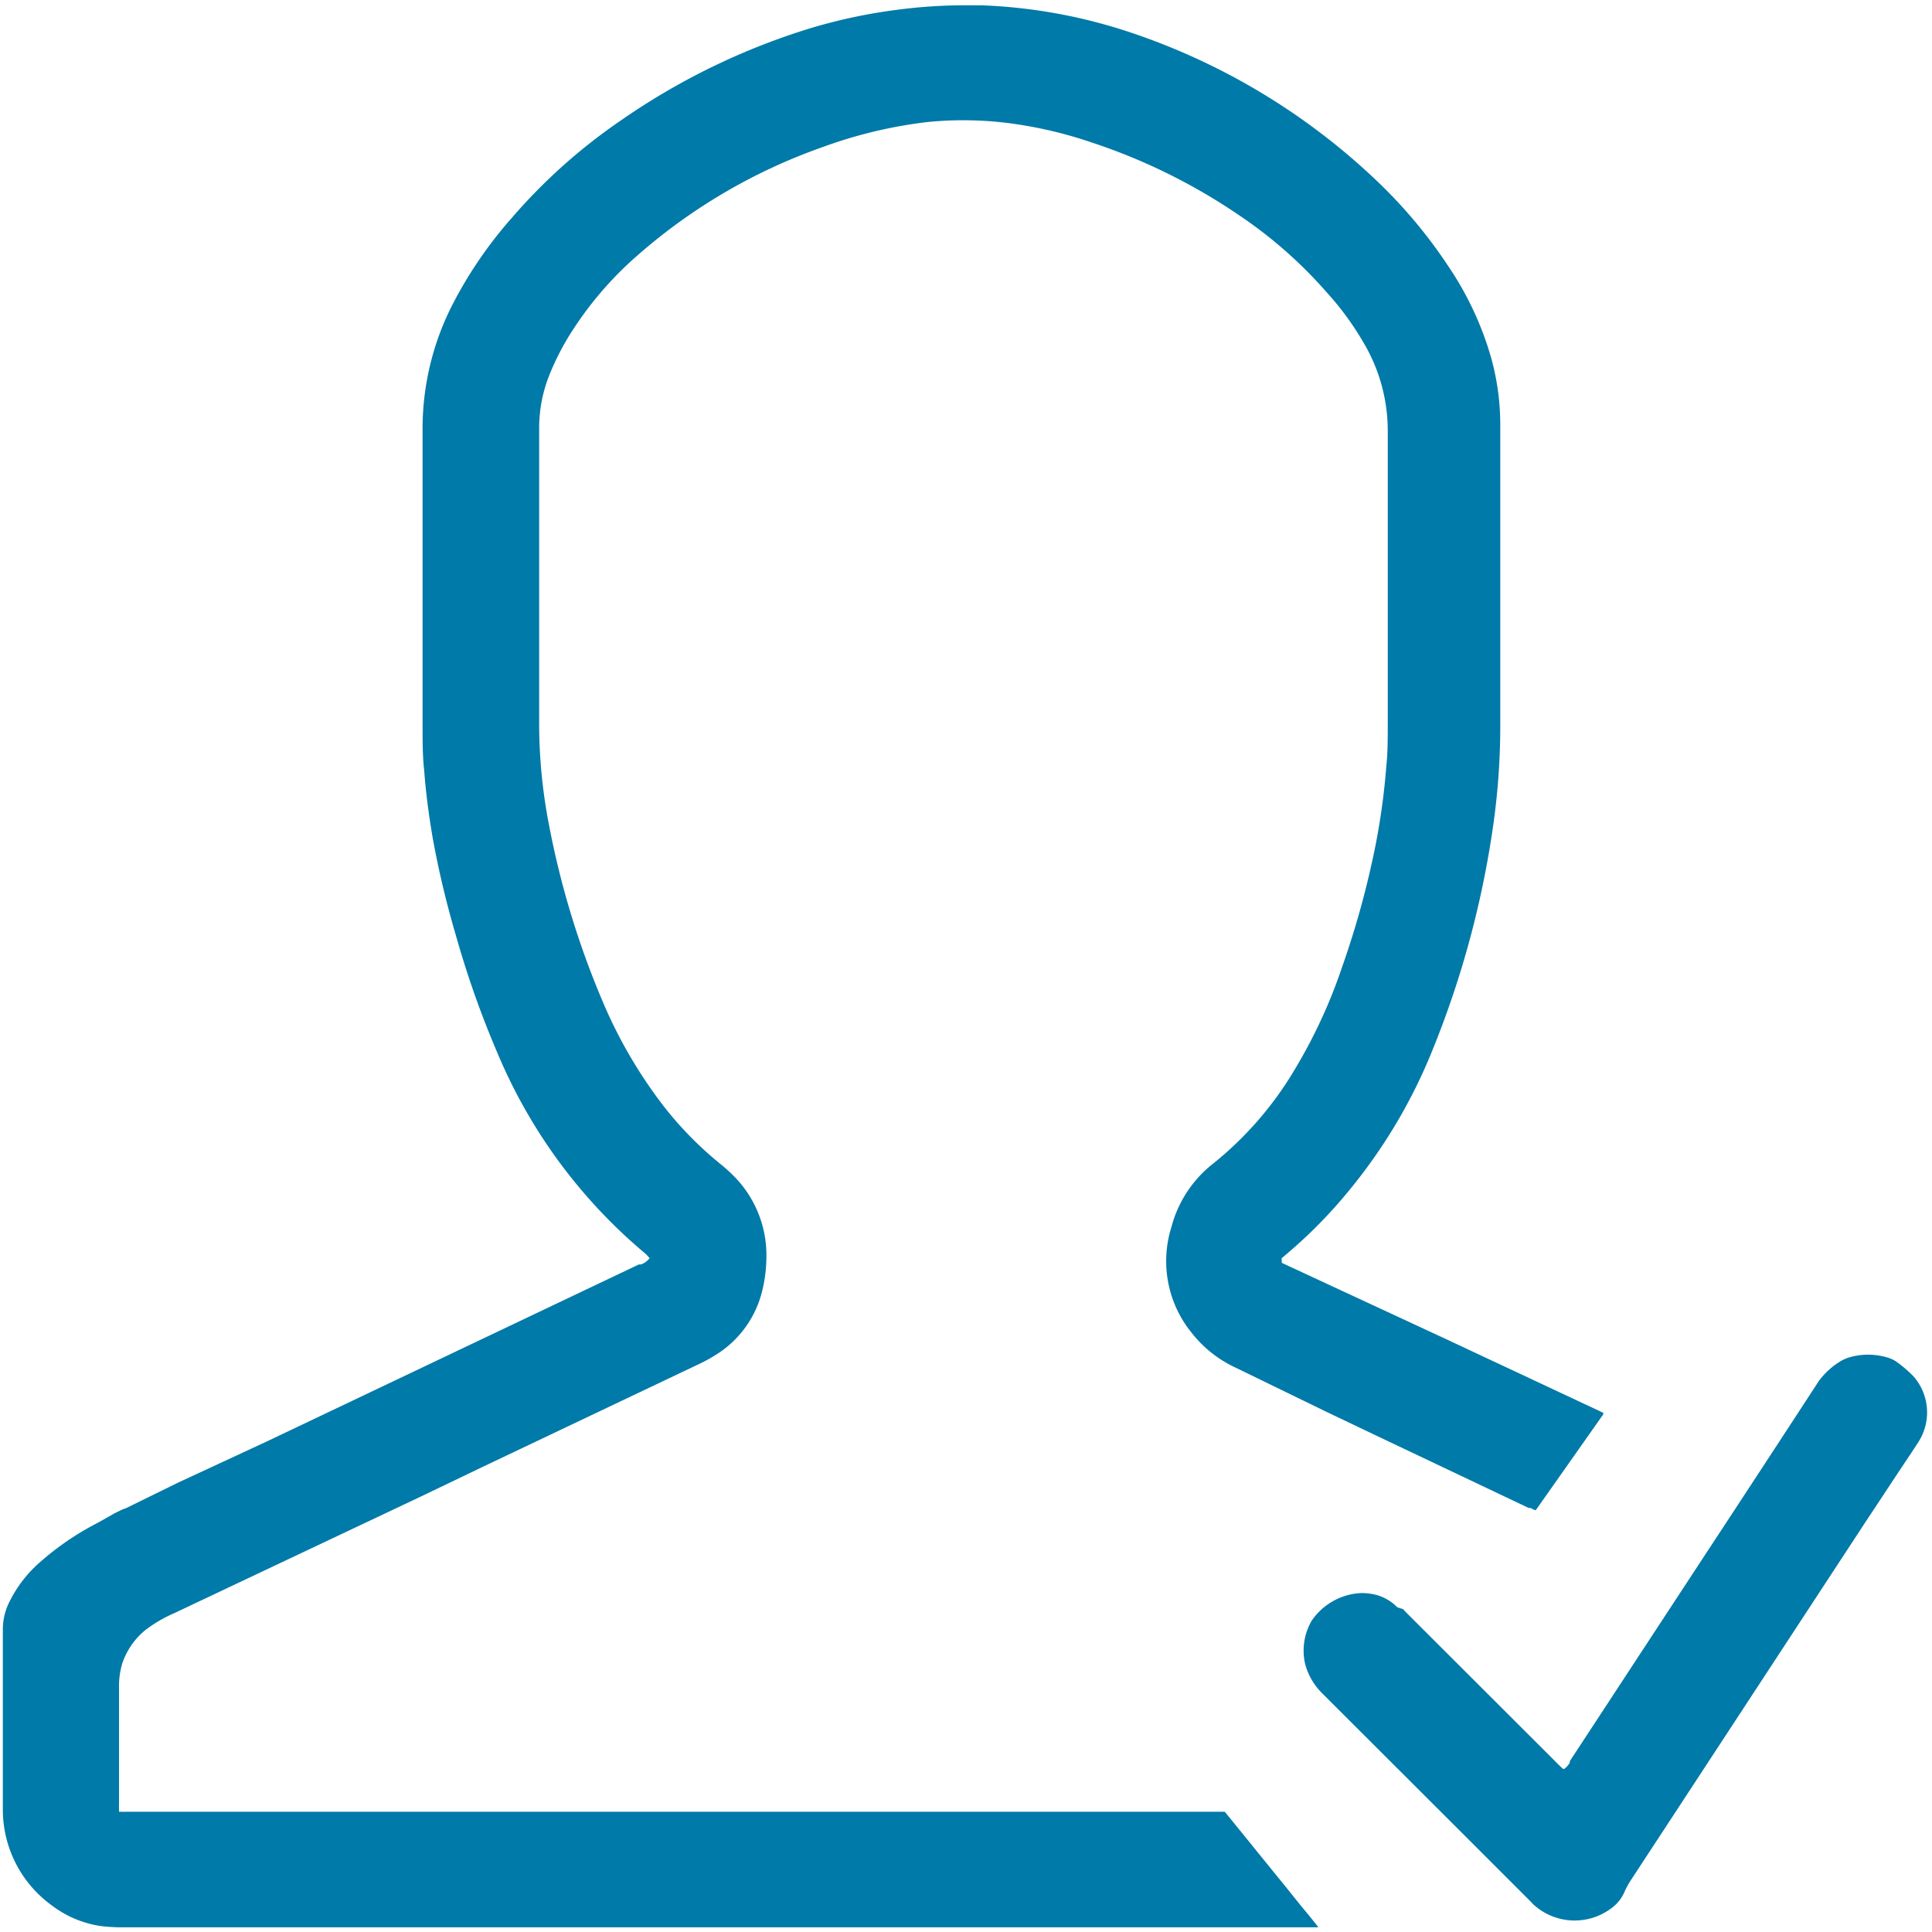 <svg id="Layer_2" data-name="Layer 2" xmlns="http://www.w3.org/2000/svg" viewBox="0 0 94.96 94.96"><defs><style>.cls-1{fill:#007aa8;}</style></defs><path class="cls-1" d="M65.21,69.4l2.39,1.14,7.54,3.58.1,0a.74.74,0,0,0,.24.11l.06-.08,3.26-4.63a.2.2,0,0,0,0-.08l-7.7-3.61L63,62.07,63,62,63,62s0,0,0-.06a.13.13,0,0,1,0-.1l.27-.23a23.68,23.68,0,0,0,3-3.05,26.27,26.27,0,0,0,4.16-7,46.86,46.86,0,0,0,3-11.26,34.66,34.66,0,0,0,.31-4.64V20.84a12.31,12.31,0,0,0-.45-3.26,15.74,15.74,0,0,0-2.06-4.43,24.37,24.37,0,0,0-3.78-4.47A32.51,32.51,0,0,0,55.61,1.61,26.1,26.1,0,0,0,48.21.26l-.85,0a25.57,25.57,0,0,0-3.18.21,26.62,26.62,0,0,0-4.29.9,33.47,33.47,0,0,0-9.33,4.52,27.66,27.66,0,0,0-5.37,4.78,20.78,20.78,0,0,0-3,4.4,13.39,13.39,0,0,0-1.42,6.08c0,3.34,0,6.73,0,10v4.32c0,1,0,1.71.08,2.4.08,1.1.23,2.22.42,3.33a45.89,45.89,0,0,0,1.13,4.75,47.26,47.26,0,0,0,2.06,5.83,25.89,25.89,0,0,0,7.24,9.82.68.68,0,0,1,.12.12l.11.12-.06.07a.9.9,0,0,1-.37.24l-.1,0L13.09,70.86l-4.31,2L6.21,74.12,6,74.2l-.37.18-.35.2-.48.27a13.79,13.79,0,0,0-2.91,2A6.21,6.21,0,0,0,.49,78.68,3,3,0,0,0,.14,80.1V89a5.81,5.81,0,0,0,2.43,4.67,5.21,5.21,0,0,0,2.4,1,9.18,9.18,0,0,0,1.2.06H64.8c-.18-.24-.37-.47-.55-.69l-.3-.36-.69-.86-1.21-1.49-.94-1.16-.91-1.12h-54a.86.86,0,0,1-.17,0l-.07,0H5.85v-.08s0-.08,0-.11a1.7,1.7,0,0,1,0-.22V83A4,4,0,0,1,6,81.79,3.58,3.58,0,0,1,7.17,80.1a6.8,6.8,0,0,1,1.37-.8l12.18-5.76,3-1.44,10.52-5a7.83,7.83,0,0,0,.93-.5,5.11,5.11,0,0,0,2.28-3.1,7.16,7.16,0,0,0,.22-1.72,5.52,5.52,0,0,0-1.5-3.87,8.06,8.06,0,0,0-.75-.69,17.57,17.57,0,0,1-2.8-2.85,23.28,23.28,0,0,1-3-5.15A42.55,42.55,0,0,1,27,40.63a26.26,26.26,0,0,1-.5-5.23c0-5.13,0-10.14,0-14.36a7,7,0,0,1,.46-2.5,12.62,12.62,0,0,1,1.2-2.33,17.34,17.34,0,0,1,3.2-3.68,27.74,27.74,0,0,1,9.1-5.31A22.61,22.61,0,0,1,45.57,6a17.67,17.67,0,0,1,4.22.08A21,21,0,0,1,53.65,7a28.92,28.92,0,0,1,7.21,3.55,22.07,22.07,0,0,1,4.35,3.82,14.44,14.44,0,0,1,2,2.81,8.48,8.48,0,0,1,1,4c0,3.33,0,6.72,0,10v4.24c0,.9,0,1.59-.07,2.23a33.57,33.57,0,0,1-.52,3.84,43.64,43.64,0,0,1-1.64,6,25.73,25.73,0,0,1-2.35,5.09,17.12,17.12,0,0,1-4.05,4.65,5.84,5.84,0,0,0-2,3.07,5.58,5.58,0,0,0,1,5.22,5.89,5.89,0,0,0,2.17,1.71Z"/><path class="cls-1" d="M79.84,93a4,4,0,0,1,.36-.65L91.71,74.78c.75-1.13,1.49-2.26,2.24-3.38l.32-.49a2.69,2.69,0,0,0-.21-3.25,6.14,6.14,0,0,0-.82-.71,1.45,1.45,0,0,0-.45-.22,3.29,3.29,0,0,0-1.94,0,2,2,0,0,0-.36.16,3.69,3.69,0,0,0-1.1,1q-2.86,4.39-5.74,8.77l-2.21,3.37-4.28,6.53a.43.43,0,0,0,0,.07.94.94,0,0,1-.27.31l-.07,0-.16-.15c-.08-.08-.15-.14-.22-.22l-7.34-7.33-.14-.15L68.68,79a2.33,2.33,0,0,0-1-.6,3,3,0,0,0-.76-.1,3.12,3.12,0,0,0-2.45,1.36,2.93,2.93,0,0,0-.32,2.13A3.18,3.18,0,0,0,65,83.24l7.53,7.52,2.7,2.7.11.12a3,3,0,0,0,3.85.22A1.93,1.93,0,0,0,79.84,93Z"/></svg>